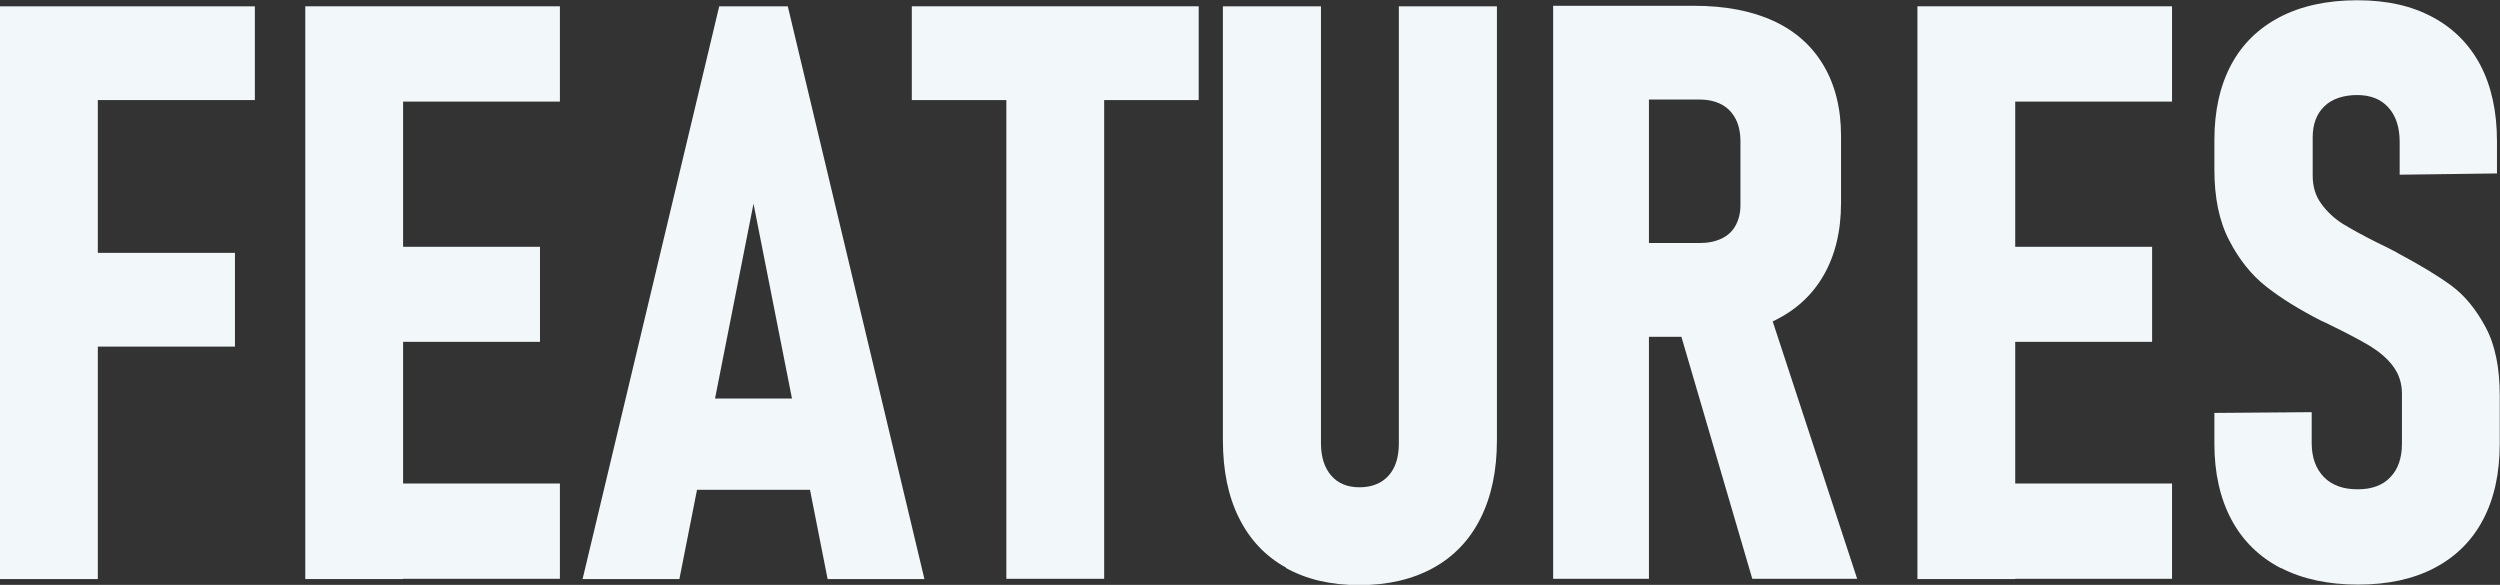 <?xml version="1.0" encoding="UTF-8"?>
<svg xmlns="http://www.w3.org/2000/svg" version="1.1" viewBox="0 0 991.7 232">
  <rect x="0" y="0" width="991.7" height="232" fill="#333333" stroke="none"/>
  <defs>
    <style>
      .cls-1 {
        fill: #f2f7f9;
      }
    </style>
  </defs>
  <!-- Generator: Adobe Illustrator 28.7.3, SVG Export Plug-In . SVG Version: 1.2.0 Build 164)  -->
  <g>
    <g id="_レイヤー_1" data-name="レイヤー_1">
      <g>
        <path class="cls-1" d="M0,2.5h38.8v227.2H0V2.5ZM17.3,2.5h83.8v37.2H17.3V2.5ZM17.3,100.3h75.9v37.2H17.3v-37.2Z"/>
        <path class="cls-1" d="M121.1,2.5h38.8v227.2h-38.8V2.5ZM138.3,2.5h83.8v37.8h-83.8V2.5ZM138.3,97.9h75.9v37.7h-75.9v-37.7ZM138.3,191.8h83.8v37.8h-83.8v-37.8Z"/>
        <path class="cls-1" d="M285.3,2.5h27.2l54.2,227.2h-38.4l-29.4-148.9-29.4,148.9h-38.4L285.3,2.5ZM268,158.1h61.9v36.2h-61.9v-36.2Z"/>
        <path class="cls-1" d="M361.7,2.5h113.8v37.2h-113.8V2.5ZM399.2,21.5h38.8v208.1h-38.8V21.5Z"/>
        <path class="cls-1" d="M510.2,225.2c-8.2-4.5-14.4-11.1-18.7-19.7-4.3-8.6-6.4-18.9-6.4-30.9V2.5h38.9v173.3c0,5.5,1.4,9.8,4.1,12.9,2.7,3.1,6.5,4.6,11.2,4.6s8.7-1.5,11.5-4.6c2.8-3.1,4.1-7.4,4.1-12.9V2.5h38.9v172.2c0,12-2.2,22.3-6.5,30.9-4.3,8.6-10.6,15.2-18.8,19.7-8.2,4.5-17.9,6.8-29.3,6.8s-21-2.3-29.1-6.8Z"/>
        <path class="cls-1" d="M616.1,2.3h38v227.3h-38V2.3ZM633.4,96.4h40.9c3.3,0,6.2-.6,8.7-1.8,2.4-1.2,4.3-2.9,5.5-5.2,1.2-2.2,1.9-4.9,1.9-8v-25.3c0-3.4-.6-6.4-1.9-8.9s-3.1-4.4-5.5-5.7c-2.4-1.3-5.3-2-8.7-2h-40.9V2.3h38.6c12.3,0,22.8,2,31.5,6,8.7,4,15.3,9.9,19.9,17.7,4.6,7.8,6.9,17.1,6.9,27.9v26.6c0,11.1-2.3,20.7-6.9,28.7-4.6,8-11.2,14-20,18.2-8.8,4.2-19.2,6.2-31.4,6.2h-38.6v-37.2ZM665,126.5l35.5-7.2,36.2,110.3h-41.6l-30.2-103.1Z"/>
        <path class="cls-1" d="M760.6,2.5h38.8v227.2h-38.8V2.5ZM777.8,2.5h83.8v37.8h-83.8V2.5ZM777.8,97.9h75.9v37.7h-75.9v-37.7ZM777.8,191.8h83.8v37.8h-83.8v-37.8Z"/>
        <path class="cls-1" d="M904.8,225.4c-8.5-4.4-15.1-10.8-19.6-19.2-4.5-8.4-6.8-18.5-6.8-30.2v-12.2l38.6-.3v12.2c0,5.7,1.6,10.2,4.8,13.5,3.2,3.3,7.7,4.9,13.4,4.9s10-1.6,13-4.8c3.1-3.2,4.6-7.7,4.6-13.3v-19.8c0-4.2-1.2-7.8-3.5-10.9-2.3-3.1-5.4-5.7-9.1-8-3.7-2.2-8.7-4.9-15.1-8-.4-.2-.8-.4-1.2-.6-.4-.2-.8-.4-1.2-.6l-2-.9c-8.4-4.3-15.6-8.7-21.6-13.4-5.9-4.6-10.9-10.8-14.8-18.4-4-7.6-5.9-17-5.9-28.1v-11.7c0-11.6,2.2-21.5,6.6-29.8,4.4-8.3,10.9-14.6,19.3-19S923.1.1,935,.1s21.5,2.2,29.8,6.6c8.3,4.4,14.7,10.8,19.1,19.1,4.4,8.4,6.6,18.5,6.6,30.2v12.8l-38.6.5v-13c0-5.8-1.5-10.4-4.5-13.7s-7.1-4.9-12.4-4.9-10,1.5-13,4.5c-3.1,3-4.6,7.1-4.6,12.3v15.2c0,4.3,1.1,8,3.4,11.1,2.2,3.1,5.1,5.8,8.4,7.9,3.4,2.1,8.1,4.7,14.1,7.7,1.1.5,2.3,1.1,3.5,1.7,1.2.6,2.4,1.2,3.7,1.9.2.1.4.2.5.3.2.1.3.2.5.3,8.6,4.6,15.6,8.8,20.9,12.7s9.8,9.4,13.6,16.5c3.8,7.1,5.6,16.1,5.6,27.2v18.9c0,11.8-2.2,21.9-6.6,30.2-4.4,8.4-10.9,14.8-19.3,19.2-8.4,4.4-18.5,6.6-30.3,6.6s-22.1-2.2-30.6-6.6Z"/>
      </g>
    </g>
  </g>
</svg>